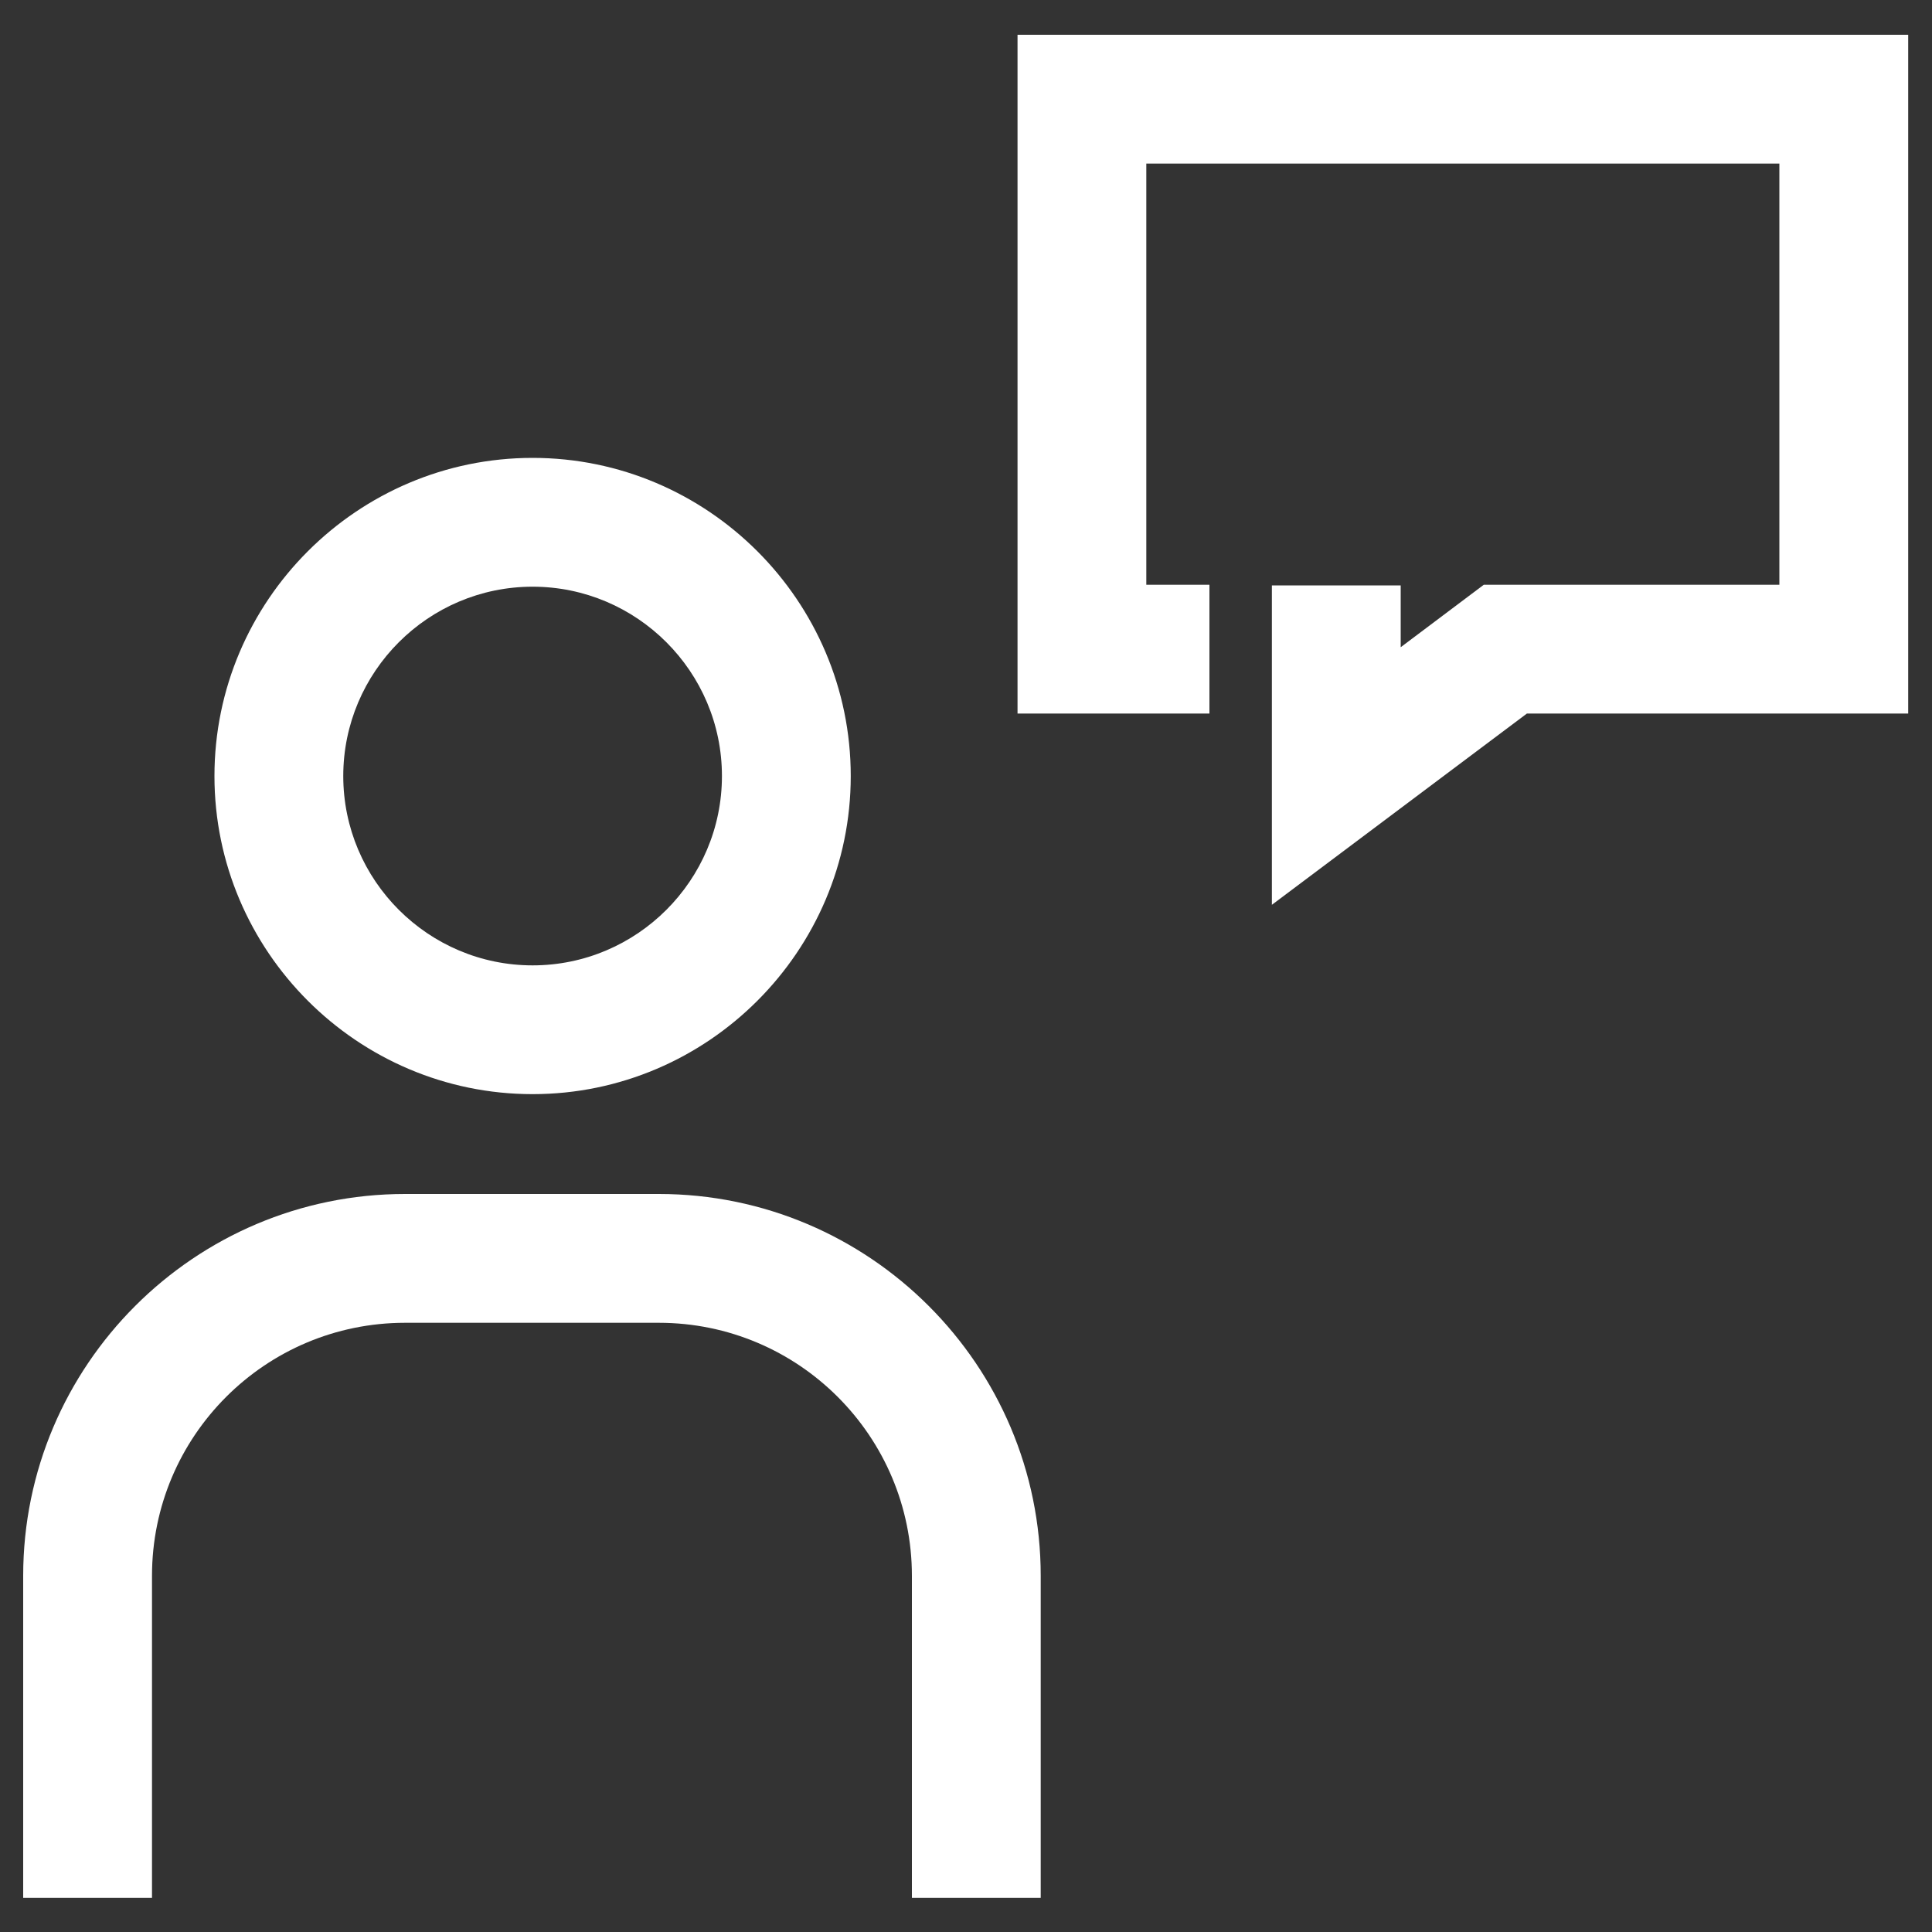<svg width="52" height="52" viewBox="0 0 52 52" fill="none" xmlns="http://www.w3.org/2000/svg">
<rect x="0" y="0" width="52" height="52" fill="#333333" stroke="none"/>
<g clip-path="url(#clip0_21_78)">
<path d="M27.387 0.936V19.205H32.552V15.739H30.853V4.403H47.892V15.739H39.936L37.7 17.42V15.756H34.233V24.353L41.097 19.205H51.359V0.936H27.387Z" fill="white"/>
<path d="M14.335 29.449C19.05 29.449 22.898 25.601 22.898 20.887C22.898 16.172 19.05 12.324 14.335 12.324C9.62 12.324 5.772 16.172 5.772 20.887C5.772 25.601 9.62 29.449 14.335 29.449ZM14.335 15.791C17.143 15.791 19.431 18.079 19.431 20.887C19.431 23.695 17.143 25.983 14.335 25.983C11.527 25.983 9.239 23.695 9.239 20.887C9.239 18.079 11.527 15.791 14.335 15.791Z" fill="white"/>
<path d="M17.732 32.136H10.903C5.235 32.136 0.624 36.747 0.624 42.415V51.081H4.091V42.415C4.091 38.653 7.141 35.603 10.903 35.603H17.732C21.493 35.603 24.544 38.653 24.544 42.415V51.081H28.011V42.415C28.011 36.747 23.4 32.136 17.732 32.136Z" fill="white"/>
</g>
<defs>
<clipPath id="clip0_21_78">
<rect width="52" height="52" fill="white"/>
</clipPath>
</defs>
</svg>
